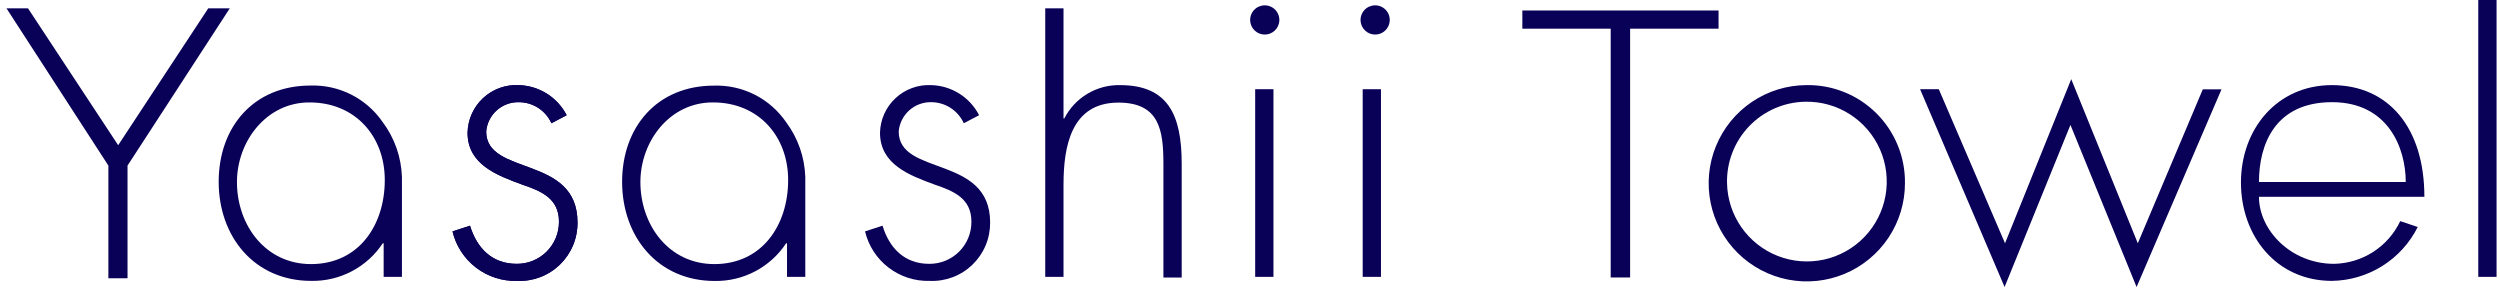 <svg width="266" height="31" viewBox="0 0 266 31" fill="none" xmlns="http://www.w3.org/2000/svg">
<path d="M0.688 0.884H2.977L12.573 15.45L22.16 0.884H24.449L13.569 17.619V29.607H11.531V17.619L0.688 0.884Z" fill="#090058"/>
<path d="M173.444 29.523H171.378V3.052H161.978V1.116H182.854V3.052H173.444V29.523Z" fill="#090058"/>
<path d="M42.766 18.829V29.458H40.821V25.884H40.727C39.898 27.138 38.766 28.163 37.434 28.862C36.103 29.562 34.617 29.914 33.114 29.886C27.064 29.886 23.267 25.176 23.267 19.341C23.267 13.505 26.99 9.102 33.03 9.102C34.535 9.054 36.028 9.384 37.372 10.064C38.715 10.744 39.866 11.751 40.718 12.993C41.983 14.682 42.697 16.72 42.766 18.829ZM25.212 19.369C25.212 23.948 28.237 28.099 33.086 28.099C38.187 28.099 40.941 23.948 40.941 19.154C40.941 14.501 37.795 10.899 32.946 10.899C28.367 10.871 25.212 15.022 25.212 19.369Z" fill="#090058"/>
<path d="M85.683 18.828V29.457H83.738V25.883H83.645C82.818 27.138 81.687 28.164 80.358 28.865C79.028 29.566 77.543 29.921 76.041 29.895C69.991 29.895 66.193 25.185 66.193 19.349C66.193 13.514 69.916 9.111 75.957 9.111C77.462 9.062 78.955 9.392 80.299 10.072C81.643 10.752 82.793 11.76 83.645 13.002C84.904 14.69 85.616 16.723 85.683 18.828ZM68.139 19.368C68.139 23.947 71.163 28.099 76.003 28.099C81.095 28.099 83.859 23.947 83.859 19.154C83.859 14.5 80.713 10.898 75.873 10.898C71.275 10.87 68.139 15.021 68.139 19.368Z" fill="#090058"/>
<path d="M58.673 13.114C58.37 12.442 57.878 11.871 57.257 11.473C56.635 11.075 55.912 10.866 55.174 10.871C54.312 10.859 53.477 11.174 52.838 11.752C52.199 12.331 51.803 13.13 51.73 13.989C51.73 18.783 61.447 16.447 61.447 23.669C61.455 24.506 61.293 25.336 60.97 26.108C60.647 26.881 60.17 27.579 59.568 28.161C58.966 28.743 58.252 29.196 57.469 29.492C56.687 29.789 55.852 29.923 55.015 29.887C53.439 29.931 51.896 29.432 50.645 28.473C49.394 27.513 48.512 26.152 48.147 24.619L50.008 24.014C50.743 26.387 52.335 28.072 54.978 28.072C55.569 28.076 56.155 27.964 56.702 27.74C57.249 27.517 57.746 27.187 58.165 26.769C58.583 26.352 58.914 25.855 59.139 25.309C59.364 24.762 59.477 24.176 59.474 23.585C59.474 21.119 57.612 20.337 55.583 19.648C52.856 18.652 49.747 17.489 49.747 14.12C49.763 13.427 49.917 12.744 50.201 12.111C50.484 11.479 50.892 10.91 51.4 10.438C51.908 9.966 52.505 9.6 53.156 9.363C53.807 9.126 54.5 9.021 55.192 9.056C56.251 9.085 57.283 9.397 58.18 9.96C59.077 10.523 59.807 11.317 60.293 12.258L58.673 13.114Z" fill="#090058"/>
<path d="M58.673 13.114C58.37 12.442 57.878 11.871 57.257 11.473C56.635 11.075 55.912 10.866 55.174 10.871C54.312 10.859 53.477 11.174 52.838 11.752C52.199 12.331 51.803 13.13 51.73 13.989C51.73 18.783 61.447 16.447 61.447 23.669C61.455 24.506 61.293 25.336 60.97 26.108C60.647 26.881 60.17 27.579 59.568 28.161C58.966 28.743 58.252 29.196 57.469 29.492C56.687 29.789 55.852 29.923 55.015 29.887C53.439 29.931 51.896 29.432 50.645 28.473C49.394 27.513 48.512 26.152 48.147 24.619L50.008 24.014C50.743 26.387 52.335 28.072 54.978 28.072C55.569 28.076 56.155 27.964 56.702 27.74C57.249 27.517 57.746 27.187 58.165 26.769C58.583 26.352 58.914 25.855 59.139 25.309C59.364 24.762 59.477 24.176 59.474 23.585C59.474 21.119 57.612 20.337 55.583 19.648C52.856 18.652 49.747 17.489 49.747 14.12C49.763 13.427 49.917 12.744 50.201 12.111C50.484 11.479 50.892 10.91 51.4 10.438C51.908 9.966 52.505 9.6 53.156 9.363C53.807 9.126 54.5 9.021 55.192 9.056C56.251 9.085 57.283 9.397 58.18 9.96C59.077 10.523 59.807 11.317 60.293 12.258L58.673 13.114Z" fill="#090058"/>
<path d="M102.548 13.114C102.243 12.441 101.75 11.87 101.127 11.472C100.504 11.074 99.779 10.865 99.039 10.871C98.182 10.866 97.354 11.184 96.721 11.762C96.088 12.34 95.696 13.135 95.623 13.989C95.623 18.783 105.35 16.447 105.35 23.669C105.358 24.506 105.196 25.336 104.873 26.108C104.55 26.881 104.073 27.579 103.471 28.161C102.869 28.743 102.155 29.196 101.372 29.492C100.59 29.789 99.754 29.923 98.918 29.887C97.341 29.932 95.796 29.433 94.544 28.474C93.291 27.514 92.407 26.153 92.04 24.619L93.901 24.014C94.627 26.387 96.228 28.072 98.872 28.072C99.462 28.076 100.048 27.964 100.594 27.74C101.141 27.517 101.637 27.186 102.055 26.769C102.473 26.351 102.803 25.855 103.027 25.308C103.25 24.762 103.363 24.176 103.358 23.585C103.358 21.119 101.496 20.337 99.467 19.648C96.75 18.652 93.632 17.489 93.632 14.12C93.648 13.426 93.803 12.743 94.088 12.111C94.373 11.478 94.782 10.909 95.29 10.437C95.799 9.965 96.396 9.6 97.048 9.363C97.7 9.126 98.393 9.021 99.086 9.056C100.144 9.085 101.174 9.397 102.07 9.96C102.966 10.523 103.693 11.317 104.177 12.258L102.548 13.114Z" fill="#090058"/>
<path d="M113.158 0.884V12.602H113.242C113.798 11.516 114.647 10.608 115.694 9.981C116.74 9.354 117.942 9.033 119.161 9.056C124.308 9.056 125.733 12.258 125.733 17.432V29.532H123.787V17.432C123.787 13.849 123.359 10.917 118.994 10.917C113.977 10.917 113.158 15.571 113.158 19.648V29.458H111.213V0.884H113.158Z" fill="#090058"/>
<path d="M136.12 2.243C136.089 2.633 135.913 2.998 135.626 3.264C135.338 3.529 134.961 3.677 134.57 3.677C134.179 3.677 133.802 3.529 133.514 3.264C133.227 2.998 133.051 2.633 133.02 2.243C133.004 2.029 133.031 1.815 133.102 1.612C133.172 1.41 133.284 1.224 133.429 1.067C133.575 0.91 133.751 0.784 133.947 0.698C134.144 0.613 134.356 0.568 134.57 0.568C134.784 0.568 134.996 0.613 135.192 0.698C135.389 0.784 135.565 0.91 135.711 1.067C135.856 1.224 135.968 1.41 136.038 1.612C136.108 1.815 136.136 2.029 136.12 2.243ZM147.866 2.243C147.835 2.633 147.659 2.998 147.372 3.264C147.084 3.529 146.707 3.677 146.316 3.677C145.925 3.677 145.548 3.529 145.26 3.264C144.973 2.998 144.797 2.633 144.766 2.243C144.75 2.029 144.777 1.815 144.848 1.612C144.918 1.41 145.03 1.224 145.175 1.067C145.321 0.91 145.497 0.784 145.693 0.698C145.89 0.613 146.102 0.568 146.316 0.568C146.53 0.568 146.742 0.613 146.938 0.698C147.135 0.784 147.311 0.91 147.457 1.067C147.602 1.224 147.714 1.41 147.784 1.612C147.854 1.815 147.882 2.029 147.866 2.243ZM135.496 29.458H133.551V9.493H135.496V29.458Z" fill="#090058"/>
<path d="M146.935 29.458H144.99V9.493H146.935V29.458Z" fill="#090058"/>
<path d="M202.688 19.471C202.693 21.534 202.087 23.554 200.946 25.273C199.804 26.993 198.179 28.336 196.275 29.132C194.371 29.929 192.274 30.143 190.248 29.749C188.223 29.354 186.359 28.368 184.893 26.915C183.428 25.463 182.425 23.608 182.013 21.586C181.6 19.564 181.796 17.465 182.575 15.554C183.355 13.643 184.683 12.006 186.393 10.849C188.102 9.693 190.116 9.068 192.18 9.056C193.559 9.029 194.929 9.28 196.21 9.793C197.491 10.306 198.655 11.071 199.635 12.042C200.615 13.013 201.39 14.171 201.914 15.447C202.439 16.723 202.702 18.091 202.688 19.471ZM183.756 19.471C183.786 21.153 184.315 22.788 185.275 24.17C186.236 25.551 187.584 26.617 189.151 27.231C190.717 27.845 192.431 27.98 194.074 27.62C195.718 27.259 197.217 26.419 198.382 25.205C199.548 23.991 200.326 22.459 200.62 20.802C200.914 19.146 200.709 17.439 200.031 15.899C199.354 14.359 198.235 13.054 196.816 12.151C195.396 11.247 193.741 10.786 192.059 10.824C190.941 10.846 189.84 11.088 188.817 11.538C187.794 11.987 186.87 12.634 186.098 13.442C185.326 14.251 184.722 15.203 184.32 16.246C183.918 17.288 183.727 18.4 183.756 19.517V19.471Z" fill="#090058"/>
<path d="M213.334 25.884L220.38 8.423L227.463 25.884L234.379 9.503H236.37L227.333 30.537L220.296 13.291L213.288 30.537L204.297 9.493H206.289L213.334 25.884Z" fill="#090058"/>
<path d="M240.354 20.941C240.354 24.45 243.714 28.071 248.349 28.071C249.828 28.043 251.27 27.603 252.513 26.8C253.756 25.998 254.751 24.865 255.385 23.529L257.247 24.152C256.395 25.852 255.094 27.285 253.484 28.297C251.874 29.307 250.017 29.857 248.116 29.886C242.197 29.886 238.437 25.092 238.437 19.424C238.437 13.756 242.253 9.056 248.116 9.056C254.157 9.056 257.954 13.607 257.954 20.941H240.354ZM255.972 19.368C255.972 15.766 254.11 10.871 248.126 10.871C242.141 10.871 240.354 15.264 240.354 19.368H255.972Z" fill="#090058"/>
<path d="M265.634 29.458H263.688V0H265.634V29.458Z" fill="#090058"/>
</svg>
